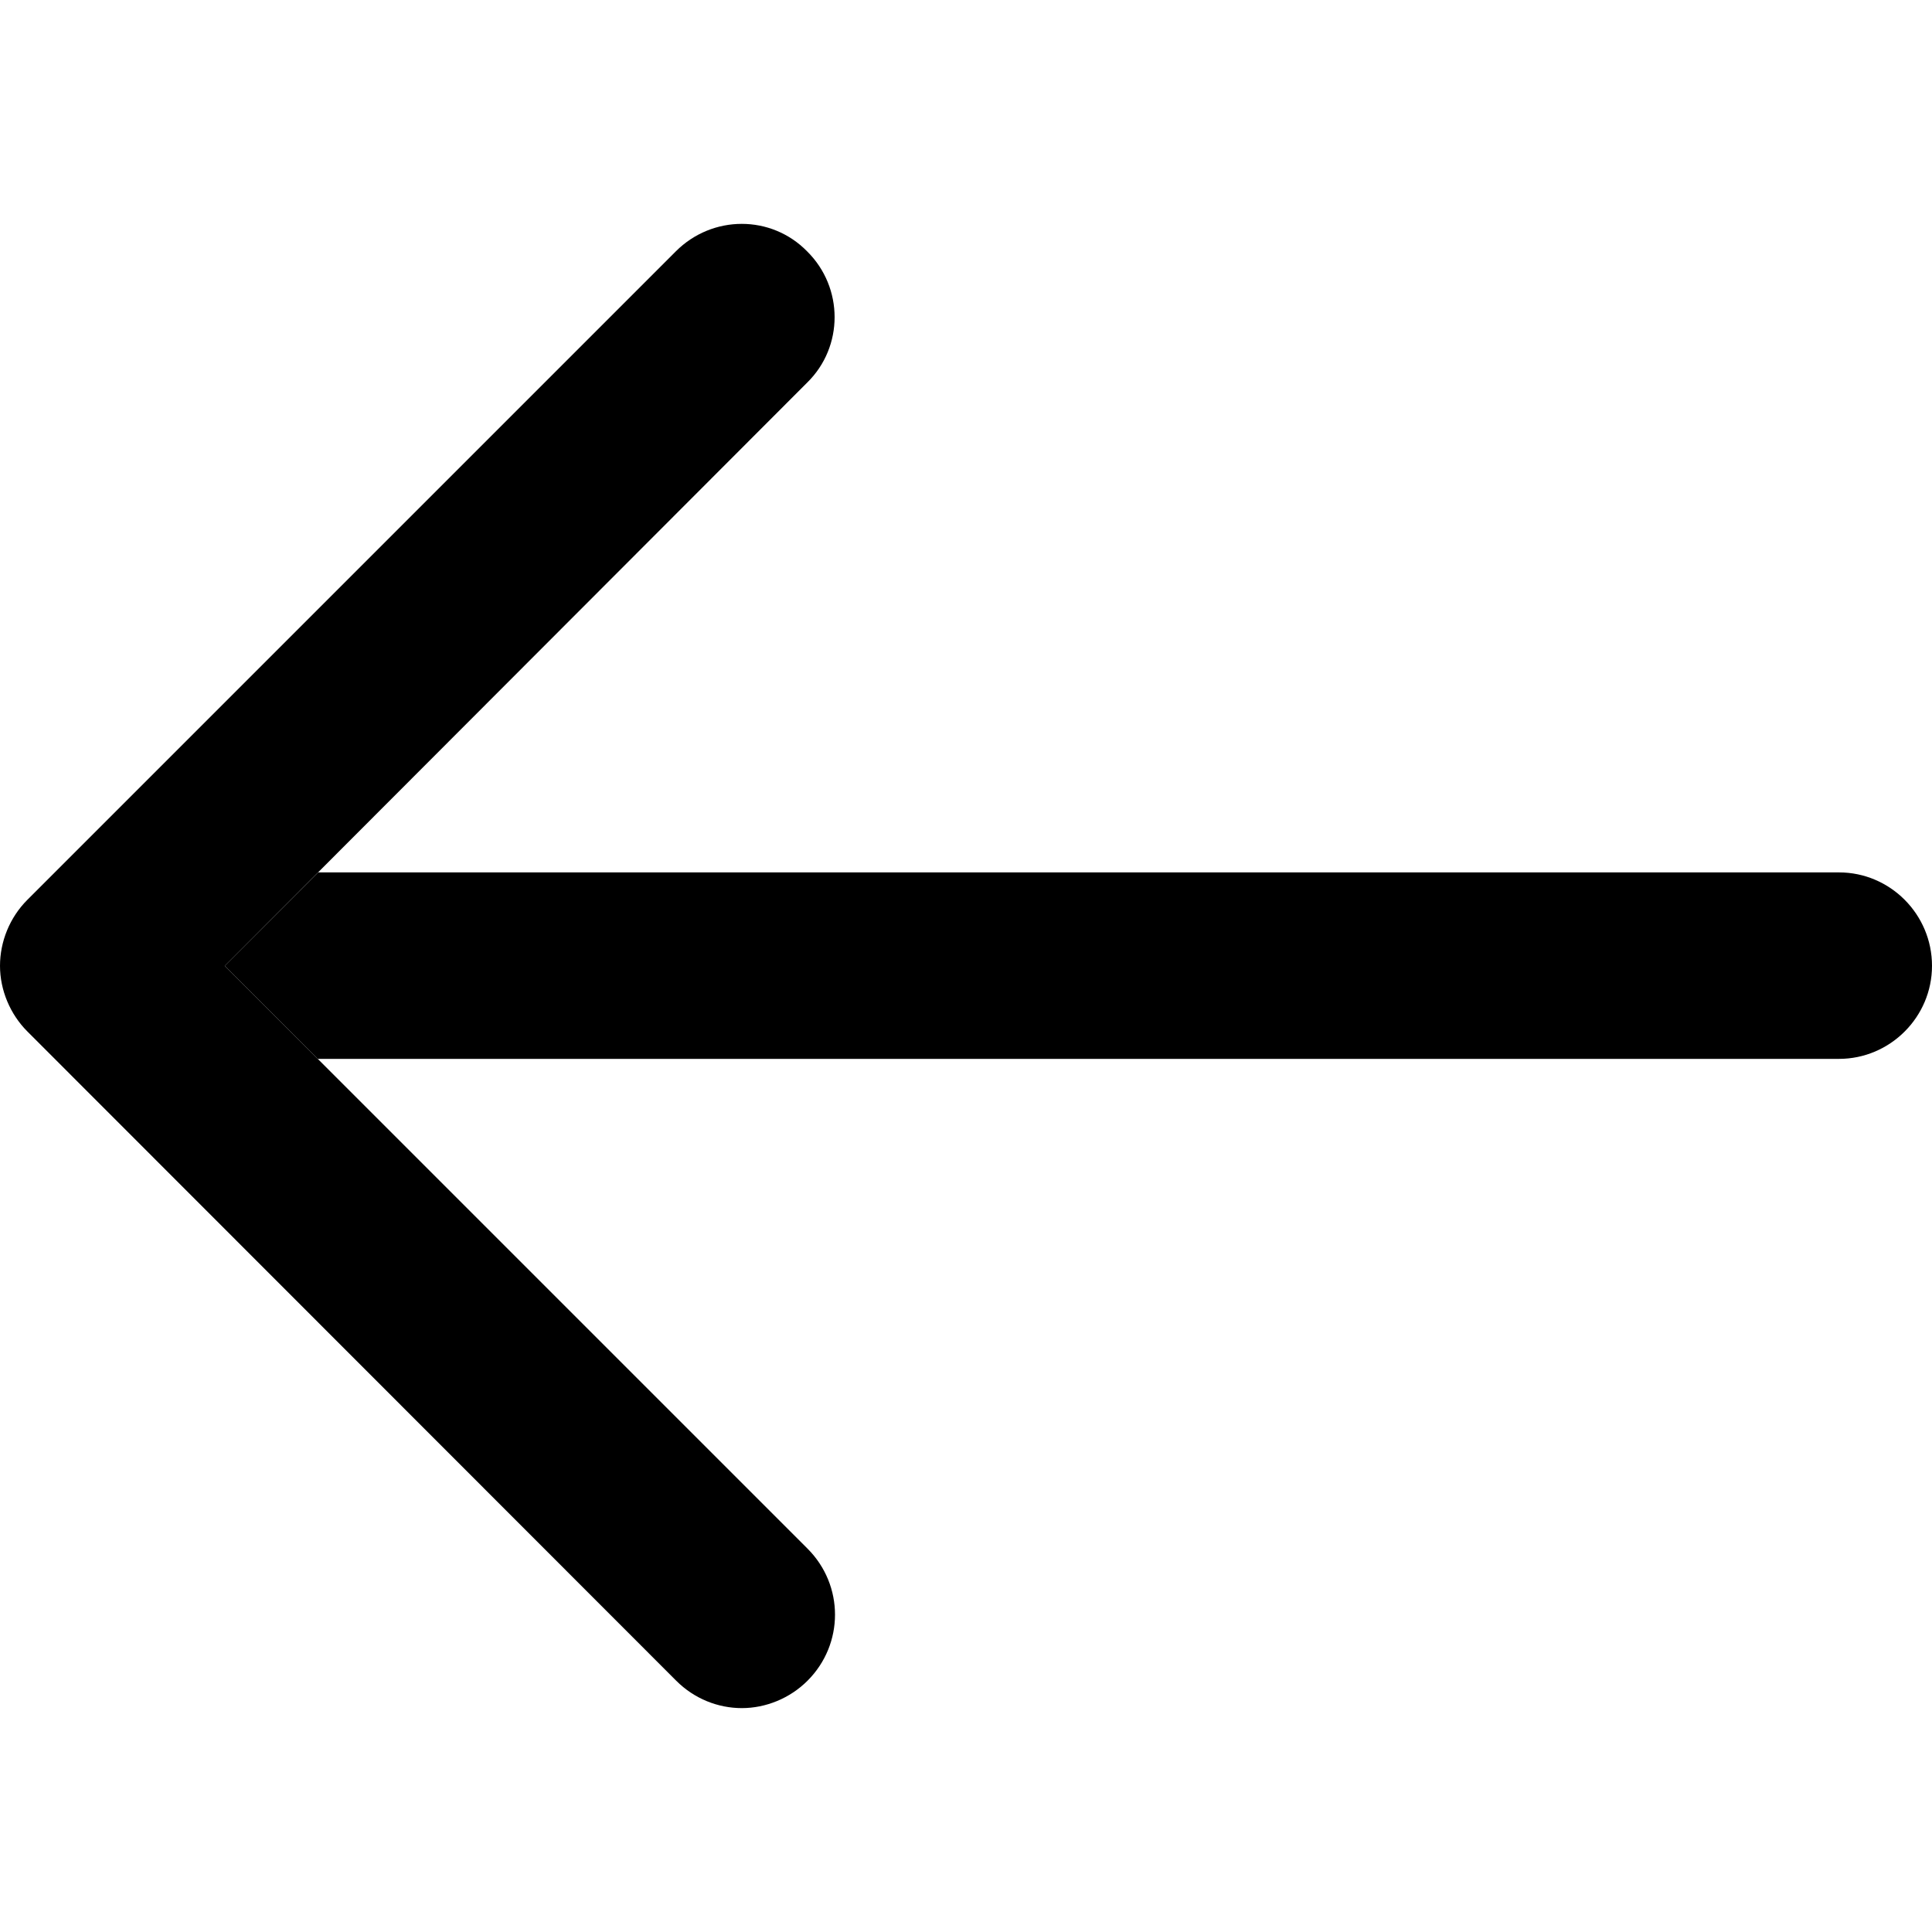 <svg id="Capa_1" enable-background="new 0 0 47.97 47.97" viewBox="0 0 47.97 47.97" xmlns="http://www.w3.org/2000/svg"><g><g id="Layer_1-2_00000008832511901737510880000015092928611023767169_"><g id="back-3_00000152958462887925637200000017446767482267886506_"><path d="m47.97 23.981c0 1.27-1.04 2.31-2.31 2.31h-37.77l-2.31-2.31 2.32-2.32h37.76c1.27 0 2.31 1.04 2.31 2.32z"/><path d="m20.05 38.451c.91.91.91 2.37 0 3.28-.44.44-1.04.68-1.63.68s-1.18-.23-1.63-.68l-16.11-16.12c-.43-.43-.68-1.03-.68-1.63s.24-1.2.68-1.64l16.1-16.1c.91-.91 2.37-.91 3.26 0 .91.9.91 2.37 0 3.26l-14.46 14.48 14.46 14.46z"/></g></g></g><g/><g/><g/><g/><g/><g/><g/><g/><g/><g/><g/><g/><g/><g/><g/></svg>